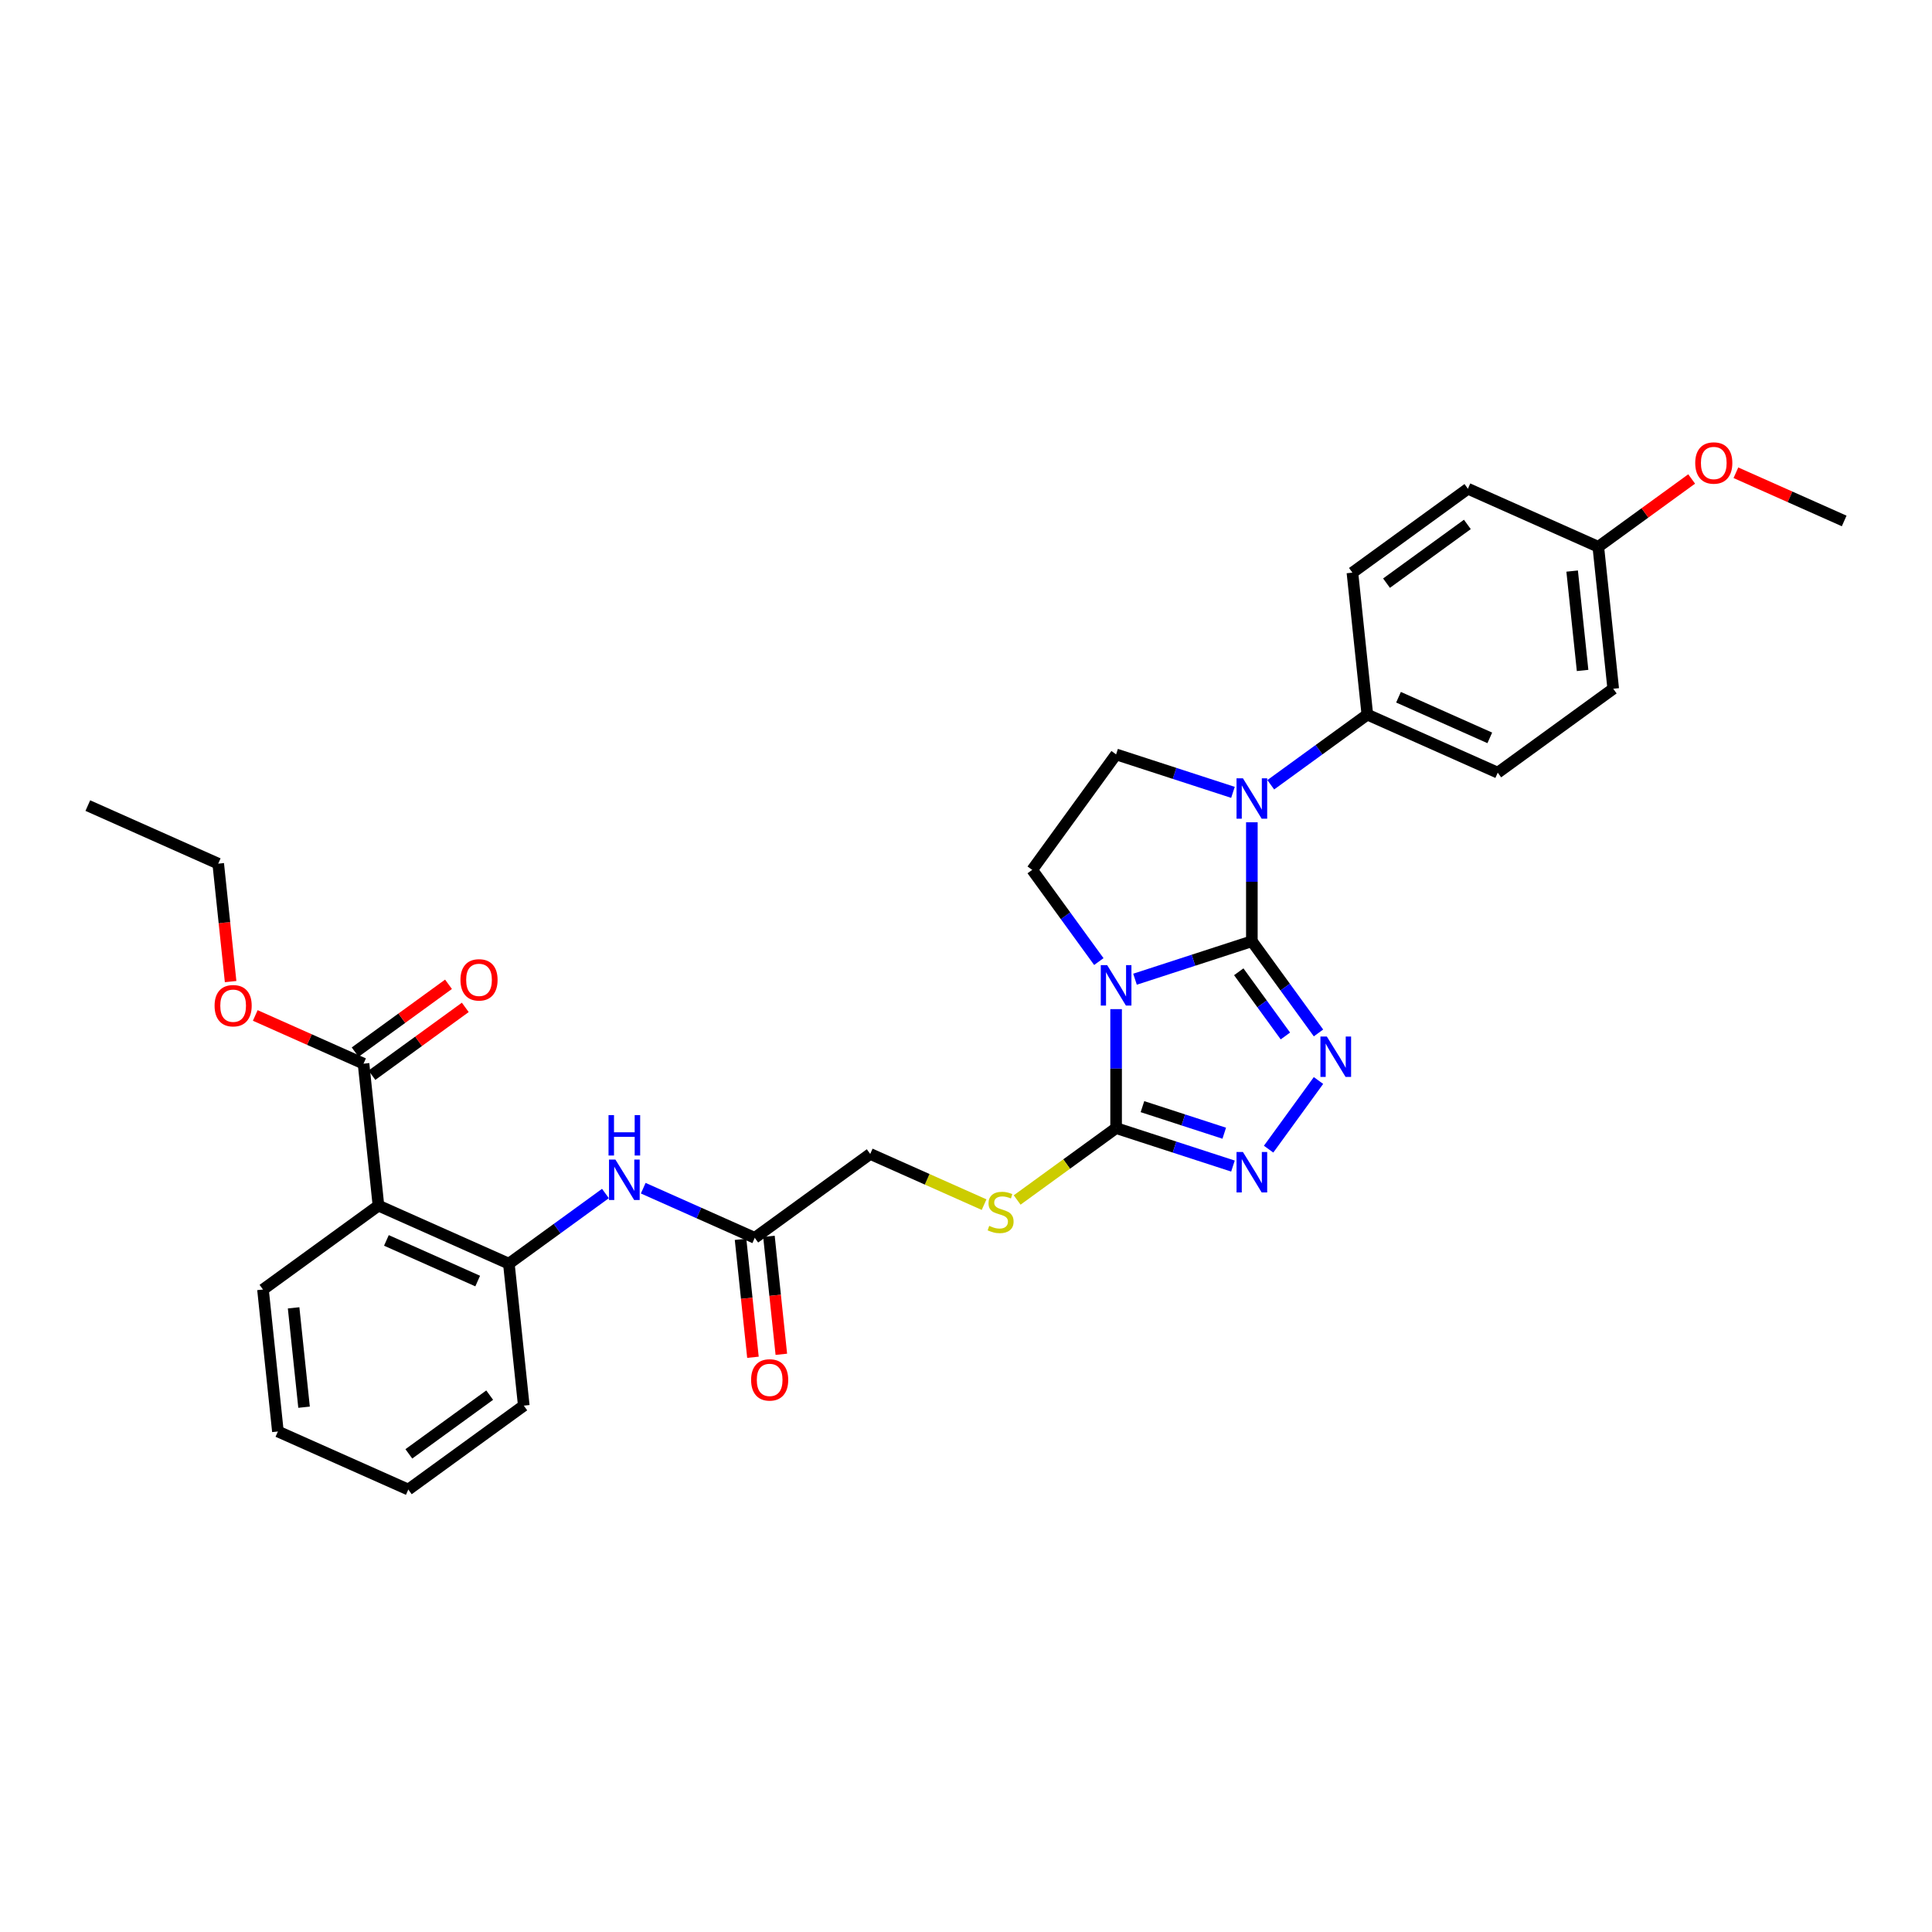 <?xml version='1.0' encoding='iso-8859-1'?>
<svg version='1.1' baseProfile='full'
              xmlns='http://www.w3.org/2000/svg'
                      xmlns:rdkit='http://www.rdkit.org/xml'
                      xmlns:xlink='http://www.w3.org/1999/xlink'
                  xml:space='preserve'
width='1000px' height='1000px' viewBox='0 0 1000 1000'>
<!-- END OF HEADER -->
<rect style='opacity:1.0;fill:#FFFFFF;stroke:none' width='1000' height='1000' x='0' y='0'> </rect>
<path class='bond-0' d='M 647.961,487.186 L 617.718,497.013' style='fill:none;fill-rule:evenodd;stroke:#000000;stroke-width:6px;stroke-linecap:butt;stroke-linejoin:miter;stroke-opacity:1' />
<path class='bond-0' d='M 617.718,497.013 L 587.476,506.839' style='fill:none;fill-rule:evenodd;stroke:#0000FF;stroke-width:6px;stroke-linecap:butt;stroke-linejoin:miter;stroke-opacity:1' />
<path class='bond-1' d='M 647.961,487.186 L 665.203,510.918' style='fill:none;fill-rule:evenodd;stroke:#000000;stroke-width:6px;stroke-linecap:butt;stroke-linejoin:miter;stroke-opacity:1' />
<path class='bond-1' d='M 665.203,510.918 L 682.445,534.65' style='fill:none;fill-rule:evenodd;stroke:#0000FF;stroke-width:6px;stroke-linecap:butt;stroke-linejoin:miter;stroke-opacity:1' />
<path class='bond-1' d='M 641.179,502.991 L 653.248,519.604' style='fill:none;fill-rule:evenodd;stroke:#000000;stroke-width:6px;stroke-linecap:butt;stroke-linejoin:miter;stroke-opacity:1' />
<path class='bond-1' d='M 653.248,519.604 L 665.318,536.216' style='fill:none;fill-rule:evenodd;stroke:#0000FF;stroke-width:6px;stroke-linecap:butt;stroke-linejoin:miter;stroke-opacity:1' />
<path class='bond-2' d='M 647.961,487.186 L 647.961,456.399' style='fill:none;fill-rule:evenodd;stroke:#000000;stroke-width:6px;stroke-linecap:butt;stroke-linejoin:miter;stroke-opacity:1' />
<path class='bond-2' d='M 647.961,456.399 L 647.961,425.612' style='fill:none;fill-rule:evenodd;stroke:#0000FF;stroke-width:6px;stroke-linecap:butt;stroke-linejoin:miter;stroke-opacity:1' />
<path class='bond-3' d='M 577.694,522.326 L 577.694,553.113' style='fill:none;fill-rule:evenodd;stroke:#0000FF;stroke-width:6px;stroke-linecap:butt;stroke-linejoin:miter;stroke-opacity:1' />
<path class='bond-3' d='M 577.694,553.113 L 577.694,583.9' style='fill:none;fill-rule:evenodd;stroke:#000000;stroke-width:6px;stroke-linecap:butt;stroke-linejoin:miter;stroke-opacity:1' />
<path class='bond-6' d='M 568.751,497.708 L 551.509,473.977' style='fill:none;fill-rule:evenodd;stroke:#0000FF;stroke-width:6px;stroke-linecap:butt;stroke-linejoin:miter;stroke-opacity:1' />
<path class='bond-6' d='M 551.509,473.977 L 534.267,450.245' style='fill:none;fill-rule:evenodd;stroke:#000000;stroke-width:6px;stroke-linecap:butt;stroke-linejoin:miter;stroke-opacity:1' />
<path class='bond-4' d='M 682.445,559.268 L 656.627,594.803' style='fill:none;fill-rule:evenodd;stroke:#0000FF;stroke-width:6px;stroke-linecap:butt;stroke-linejoin:miter;stroke-opacity:1' />
<path class='bond-9' d='M 638.178,410.125 L 607.936,400.299' style='fill:none;fill-rule:evenodd;stroke:#0000FF;stroke-width:6px;stroke-linecap:butt;stroke-linejoin:miter;stroke-opacity:1' />
<path class='bond-9' d='M 607.936,400.299 L 577.694,390.473' style='fill:none;fill-rule:evenodd;stroke:#000000;stroke-width:6px;stroke-linecap:butt;stroke-linejoin:miter;stroke-opacity:1' />
<path class='bond-12' d='M 657.743,406.196 L 682.738,388.036' style='fill:none;fill-rule:evenodd;stroke:#0000FF;stroke-width:6px;stroke-linecap:butt;stroke-linejoin:miter;stroke-opacity:1' />
<path class='bond-12' d='M 682.738,388.036 L 707.733,369.876' style='fill:none;fill-rule:evenodd;stroke:#000000;stroke-width:6px;stroke-linecap:butt;stroke-linejoin:miter;stroke-opacity:1' />
<path class='bond-11' d='M 577.694,583.9 L 552.085,602.506' style='fill:none;fill-rule:evenodd;stroke:#000000;stroke-width:6px;stroke-linecap:butt;stroke-linejoin:miter;stroke-opacity:1' />
<path class='bond-11' d='M 552.085,602.506 L 526.477,621.111' style='fill:none;fill-rule:evenodd;stroke:#CCCC00;stroke-width:6px;stroke-linecap:butt;stroke-linejoin:miter;stroke-opacity:1' />
<path class='bond-32' d='M 577.694,583.9 L 607.936,593.726' style='fill:none;fill-rule:evenodd;stroke:#000000;stroke-width:6px;stroke-linecap:butt;stroke-linejoin:miter;stroke-opacity:1' />
<path class='bond-32' d='M 607.936,593.726 L 638.178,603.553' style='fill:none;fill-rule:evenodd;stroke:#0000FF;stroke-width:6px;stroke-linecap:butt;stroke-linejoin:miter;stroke-opacity:1' />
<path class='bond-32' d='M 591.333,572.795 L 612.502,579.673' style='fill:none;fill-rule:evenodd;stroke:#000000;stroke-width:6px;stroke-linecap:butt;stroke-linejoin:miter;stroke-opacity:1' />
<path class='bond-32' d='M 612.502,579.673 L 633.672,586.552' style='fill:none;fill-rule:evenodd;stroke:#0000FF;stroke-width:6px;stroke-linecap:butt;stroke-linejoin:miter;stroke-opacity:1' />
<path class='bond-5' d='M 195.891,624.029 L 263.386,654.08' style='fill:none;fill-rule:evenodd;stroke:#000000;stroke-width:6px;stroke-linecap:butt;stroke-linejoin:miter;stroke-opacity:1' />
<path class='bond-5' d='M 200.005,642.036 L 247.252,663.071' style='fill:none;fill-rule:evenodd;stroke:#000000;stroke-width:6px;stroke-linecap:butt;stroke-linejoin:miter;stroke-opacity:1' />
<path class='bond-8' d='M 195.891,624.029 L 188.168,550.551' style='fill:none;fill-rule:evenodd;stroke:#000000;stroke-width:6px;stroke-linecap:butt;stroke-linejoin:miter;stroke-opacity:1' />
<path class='bond-23' d='M 195.891,624.029 L 136.118,667.456' style='fill:none;fill-rule:evenodd;stroke:#000000;stroke-width:6px;stroke-linecap:butt;stroke-linejoin:miter;stroke-opacity:1' />
<path class='bond-31' d='M 534.267,450.245 L 577.694,390.473' style='fill:none;fill-rule:evenodd;stroke:#000000;stroke-width:6px;stroke-linecap:butt;stroke-linejoin:miter;stroke-opacity:1' />
<path class='bond-7' d='M 263.386,654.08 L 288.381,635.92' style='fill:none;fill-rule:evenodd;stroke:#000000;stroke-width:6px;stroke-linecap:butt;stroke-linejoin:miter;stroke-opacity:1' />
<path class='bond-7' d='M 288.381,635.92 L 313.376,617.76' style='fill:none;fill-rule:evenodd;stroke:#0000FF;stroke-width:6px;stroke-linecap:butt;stroke-linejoin:miter;stroke-opacity:1' />
<path class='bond-25' d='M 263.386,654.08 L 271.109,727.558' style='fill:none;fill-rule:evenodd;stroke:#000000;stroke-width:6px;stroke-linecap:butt;stroke-linejoin:miter;stroke-opacity:1' />
<path class='bond-14' d='M 192.511,556.528 L 216.671,538.975' style='fill:none;fill-rule:evenodd;stroke:#000000;stroke-width:6px;stroke-linecap:butt;stroke-linejoin:miter;stroke-opacity:1' />
<path class='bond-14' d='M 216.671,538.975 L 240.831,521.421' style='fill:none;fill-rule:evenodd;stroke:#FF0000;stroke-width:6px;stroke-linecap:butt;stroke-linejoin:miter;stroke-opacity:1' />
<path class='bond-14' d='M 183.825,544.574 L 207.986,527.02' style='fill:none;fill-rule:evenodd;stroke:#000000;stroke-width:6px;stroke-linecap:butt;stroke-linejoin:miter;stroke-opacity:1' />
<path class='bond-14' d='M 207.986,527.02 L 232.146,509.467' style='fill:none;fill-rule:evenodd;stroke:#FF0000;stroke-width:6px;stroke-linecap:butt;stroke-linejoin:miter;stroke-opacity:1' />
<path class='bond-19' d='M 188.168,550.551 L 160.146,538.075' style='fill:none;fill-rule:evenodd;stroke:#000000;stroke-width:6px;stroke-linecap:butt;stroke-linejoin:miter;stroke-opacity:1' />
<path class='bond-19' d='M 160.146,538.075 L 132.124,525.599' style='fill:none;fill-rule:evenodd;stroke:#FF0000;stroke-width:6px;stroke-linecap:butt;stroke-linejoin:miter;stroke-opacity:1' />
<path class='bond-10' d='M 332.941,615.008 L 361.797,627.856' style='fill:none;fill-rule:evenodd;stroke:#0000FF;stroke-width:6px;stroke-linecap:butt;stroke-linejoin:miter;stroke-opacity:1' />
<path class='bond-10' d='M 361.797,627.856 L 390.654,640.704' style='fill:none;fill-rule:evenodd;stroke:#000000;stroke-width:6px;stroke-linecap:butt;stroke-linejoin:miter;stroke-opacity:1' />
<path class='bond-16' d='M 509.366,623.518 L 479.896,610.397' style='fill:none;fill-rule:evenodd;stroke:#CCCC00;stroke-width:6px;stroke-linecap:butt;stroke-linejoin:miter;stroke-opacity:1' />
<path class='bond-16' d='M 479.896,610.397 L 450.426,597.276' style='fill:none;fill-rule:evenodd;stroke:#000000;stroke-width:6px;stroke-linecap:butt;stroke-linejoin:miter;stroke-opacity:1' />
<path class='bond-17' d='M 707.733,369.876 L 775.228,399.927' style='fill:none;fill-rule:evenodd;stroke:#000000;stroke-width:6px;stroke-linecap:butt;stroke-linejoin:miter;stroke-opacity:1' />
<path class='bond-17' d='M 723.867,360.885 L 771.114,381.92' style='fill:none;fill-rule:evenodd;stroke:#000000;stroke-width:6px;stroke-linecap:butt;stroke-linejoin:miter;stroke-opacity:1' />
<path class='bond-18' d='M 707.733,369.876 L 700.01,296.398' style='fill:none;fill-rule:evenodd;stroke:#000000;stroke-width:6px;stroke-linecap:butt;stroke-linejoin:miter;stroke-opacity:1' />
<path class='bond-13' d='M 390.654,640.704 L 450.426,597.276' style='fill:none;fill-rule:evenodd;stroke:#000000;stroke-width:6px;stroke-linecap:butt;stroke-linejoin:miter;stroke-opacity:1' />
<path class='bond-15' d='M 383.306,641.476 L 386.514,672.001' style='fill:none;fill-rule:evenodd;stroke:#000000;stroke-width:6px;stroke-linecap:butt;stroke-linejoin:miter;stroke-opacity:1' />
<path class='bond-15' d='M 386.514,672.001 L 389.723,702.527' style='fill:none;fill-rule:evenodd;stroke:#FF0000;stroke-width:6px;stroke-linecap:butt;stroke-linejoin:miter;stroke-opacity:1' />
<path class='bond-15' d='M 398.002,639.931 L 401.21,670.457' style='fill:none;fill-rule:evenodd;stroke:#000000;stroke-width:6px;stroke-linecap:butt;stroke-linejoin:miter;stroke-opacity:1' />
<path class='bond-15' d='M 401.21,670.457 L 404.418,700.982' style='fill:none;fill-rule:evenodd;stroke:#FF0000;stroke-width:6px;stroke-linecap:butt;stroke-linejoin:miter;stroke-opacity:1' />
<path class='bond-22' d='M 775.228,399.927 L 835.001,356.5' style='fill:none;fill-rule:evenodd;stroke:#000000;stroke-width:6px;stroke-linecap:butt;stroke-linejoin:miter;stroke-opacity:1' />
<path class='bond-21' d='M 700.01,296.398 L 759.783,252.971' style='fill:none;fill-rule:evenodd;stroke:#000000;stroke-width:6px;stroke-linecap:butt;stroke-linejoin:miter;stroke-opacity:1' />
<path class='bond-21' d='M 717.661,301.839 L 759.502,271.44' style='fill:none;fill-rule:evenodd;stroke:#000000;stroke-width:6px;stroke-linecap:butt;stroke-linejoin:miter;stroke-opacity:1' />
<path class='bond-26' d='M 119.367,508.073 L 116.158,477.548' style='fill:none;fill-rule:evenodd;stroke:#FF0000;stroke-width:6px;stroke-linecap:butt;stroke-linejoin:miter;stroke-opacity:1' />
<path class='bond-26' d='M 116.158,477.548 L 112.95,447.022' style='fill:none;fill-rule:evenodd;stroke:#000000;stroke-width:6px;stroke-linecap:butt;stroke-linejoin:miter;stroke-opacity:1' />
<path class='bond-20' d='M 827.278,283.022 L 759.783,252.971' style='fill:none;fill-rule:evenodd;stroke:#000000;stroke-width:6px;stroke-linecap:butt;stroke-linejoin:miter;stroke-opacity:1' />
<path class='bond-24' d='M 827.278,283.022 L 851.438,265.468' style='fill:none;fill-rule:evenodd;stroke:#000000;stroke-width:6px;stroke-linecap:butt;stroke-linejoin:miter;stroke-opacity:1' />
<path class='bond-24' d='M 851.438,265.468 L 875.598,247.915' style='fill:none;fill-rule:evenodd;stroke:#FF0000;stroke-width:6px;stroke-linecap:butt;stroke-linejoin:miter;stroke-opacity:1' />
<path class='bond-33' d='M 827.278,283.022 L 835.001,356.5' style='fill:none;fill-rule:evenodd;stroke:#000000;stroke-width:6px;stroke-linecap:butt;stroke-linejoin:miter;stroke-opacity:1' />
<path class='bond-33' d='M 813.741,295.588 L 819.147,347.023' style='fill:none;fill-rule:evenodd;stroke:#000000;stroke-width:6px;stroke-linecap:butt;stroke-linejoin:miter;stroke-opacity:1' />
<path class='bond-34' d='M 136.118,667.456 L 143.841,740.934' style='fill:none;fill-rule:evenodd;stroke:#000000;stroke-width:6px;stroke-linecap:butt;stroke-linejoin:miter;stroke-opacity:1' />
<path class='bond-34' d='M 151.972,676.934 L 157.378,728.368' style='fill:none;fill-rule:evenodd;stroke:#000000;stroke-width:6px;stroke-linecap:butt;stroke-linejoin:miter;stroke-opacity:1' />
<path class='bond-27' d='M 898.502,244.693 L 926.524,257.169' style='fill:none;fill-rule:evenodd;stroke:#FF0000;stroke-width:6px;stroke-linecap:butt;stroke-linejoin:miter;stroke-opacity:1' />
<path class='bond-27' d='M 926.524,257.169 L 954.545,269.646' style='fill:none;fill-rule:evenodd;stroke:#000000;stroke-width:6px;stroke-linecap:butt;stroke-linejoin:miter;stroke-opacity:1' />
<path class='bond-29' d='M 271.109,727.558 L 211.336,770.985' style='fill:none;fill-rule:evenodd;stroke:#000000;stroke-width:6px;stroke-linecap:butt;stroke-linejoin:miter;stroke-opacity:1' />
<path class='bond-29' d='M 253.458,722.118 L 211.617,752.517' style='fill:none;fill-rule:evenodd;stroke:#000000;stroke-width:6px;stroke-linecap:butt;stroke-linejoin:miter;stroke-opacity:1' />
<path class='bond-30' d='M 112.95,447.022 L 45.455,416.971' style='fill:none;fill-rule:evenodd;stroke:#000000;stroke-width:6px;stroke-linecap:butt;stroke-linejoin:miter;stroke-opacity:1' />
<path class='bond-28' d='M 143.841,740.934 L 211.336,770.985' style='fill:none;fill-rule:evenodd;stroke:#000000;stroke-width:6px;stroke-linecap:butt;stroke-linejoin:miter;stroke-opacity:1' />
<path  class='atom-1' d='M 573.069 499.556
L 579.925 510.638
Q 580.605 511.731, 581.698 513.711
Q 582.792 515.692, 582.851 515.81
L 582.851 499.556
L 585.629 499.556
L 585.629 520.479
L 582.762 520.479
L 575.403 508.362
Q 574.546 506.944, 573.63 505.318
Q 572.744 503.693, 572.478 503.191
L 572.478 520.479
L 569.759 520.479
L 569.759 499.556
L 573.069 499.556
' fill='#0000FF'/>
<path  class='atom-2' d='M 686.763 536.497
L 693.619 547.579
Q 694.299 548.673, 695.392 550.653
Q 696.486 552.633, 696.545 552.751
L 696.545 536.497
L 699.323 536.497
L 699.323 557.421
L 696.456 557.421
L 689.097 545.304
Q 688.24 543.885, 687.324 542.26
Q 686.438 540.634, 686.172 540.132
L 686.172 557.421
L 683.453 557.421
L 683.453 536.497
L 686.763 536.497
' fill='#0000FF'/>
<path  class='atom-3' d='M 643.335 402.842
L 650.192 413.924
Q 650.872 415.018, 651.965 416.998
Q 653.058 418.978, 653.118 419.096
L 653.118 402.842
L 655.896 402.842
L 655.896 423.765
L 653.029 423.765
L 645.67 411.649
Q 644.813 410.23, 643.897 408.605
Q 643.01 406.979, 642.744 406.477
L 642.744 423.765
L 640.026 423.765
L 640.026 402.842
L 643.335 402.842
' fill='#0000FF'/>
<path  class='atom-5' d='M 643.335 596.269
L 650.192 607.352
Q 650.872 608.445, 651.965 610.425
Q 653.058 612.405, 653.118 612.524
L 653.118 596.269
L 655.896 596.269
L 655.896 617.193
L 653.029 617.193
L 645.67 605.076
Q 644.813 603.658, 643.897 602.032
Q 643.01 600.407, 642.744 599.904
L 642.744 617.193
L 640.026 617.193
L 640.026 596.269
L 643.335 596.269
' fill='#0000FF'/>
<path  class='atom-11' d='M 318.533 600.191
L 325.39 611.273
Q 326.069 612.367, 327.163 614.347
Q 328.256 616.327, 328.315 616.445
L 328.315 600.191
L 331.093 600.191
L 331.093 621.115
L 328.227 621.115
L 320.868 608.998
Q 320.011 607.579, 319.095 605.954
Q 318.208 604.328, 317.942 603.826
L 317.942 621.115
L 315.223 621.115
L 315.223 600.191
L 318.533 600.191
' fill='#0000FF'/>
<path  class='atom-11' d='M 314.972 577.175
L 317.809 577.175
L 317.809 586.071
L 328.508 586.071
L 328.508 577.175
L 331.345 577.175
L 331.345 598.099
L 328.508 598.099
L 328.508 588.435
L 317.809 588.435
L 317.809 598.099
L 314.972 598.099
L 314.972 577.175
' fill='#0000FF'/>
<path  class='atom-12' d='M 512.011 634.509
Q 512.247 634.597, 513.222 635.011
Q 514.198 635.425, 515.262 635.691
Q 516.355 635.927, 517.419 635.927
Q 519.399 635.927, 520.552 634.982
Q 521.704 634.006, 521.704 632.322
Q 521.704 631.169, 521.113 630.46
Q 520.552 629.751, 519.665 629.366
Q 518.778 628.982, 517.301 628.539
Q 515.439 627.977, 514.316 627.446
Q 513.222 626.914, 512.425 625.791
Q 511.656 624.668, 511.656 622.776
Q 511.656 620.146, 513.429 618.52
Q 515.232 616.895, 518.778 616.895
Q 521.202 616.895, 523.95 618.048
L 523.271 620.323
Q 520.759 619.289, 518.867 619.289
Q 516.828 619.289, 515.705 620.146
Q 514.582 620.973, 514.611 622.421
Q 514.611 623.545, 515.173 624.224
Q 515.764 624.904, 516.592 625.288
Q 517.449 625.672, 518.867 626.116
Q 520.759 626.707, 521.882 627.298
Q 523.005 627.889, 523.802 629.1
Q 524.63 630.283, 524.63 632.322
Q 524.63 635.218, 522.679 636.784
Q 520.759 638.321, 517.537 638.321
Q 515.675 638.321, 514.257 637.907
Q 512.868 637.523, 511.213 636.843
L 512.011 634.509
' fill='#CCCC00'/>
<path  class='atom-15' d='M 238.336 507.183
Q 238.336 502.159, 240.818 499.352
Q 243.301 496.544, 247.94 496.544
Q 252.58 496.544, 255.063 499.352
Q 257.545 502.159, 257.545 507.183
Q 257.545 512.266, 255.033 515.162
Q 252.521 518.029, 247.94 518.029
Q 243.33 518.029, 240.818 515.162
Q 238.336 512.296, 238.336 507.183
M 247.94 515.665
Q 251.132 515.665, 252.846 513.537
Q 254.59 511.38, 254.59 507.183
Q 254.59 503.075, 252.846 501.006
Q 251.132 498.908, 247.94 498.908
Q 244.749 498.908, 243.005 500.977
Q 241.291 503.046, 241.291 507.183
Q 241.291 511.409, 243.005 513.537
Q 244.749 515.665, 247.94 515.665
' fill='#FF0000'/>
<path  class='atom-16' d='M 388.772 714.241
Q 388.772 709.217, 391.254 706.409
Q 393.737 703.602, 398.377 703.602
Q 403.016 703.602, 405.499 706.409
Q 407.981 709.217, 407.981 714.241
Q 407.981 719.324, 405.469 722.22
Q 402.957 725.087, 398.377 725.087
Q 393.766 725.087, 391.254 722.22
Q 388.772 719.353, 388.772 714.241
M 398.377 722.723
Q 401.568 722.723, 403.282 720.595
Q 405.026 718.437, 405.026 714.241
Q 405.026 710.133, 403.282 708.064
Q 401.568 705.966, 398.377 705.966
Q 395.185 705.966, 393.441 708.035
Q 391.727 710.103, 391.727 714.241
Q 391.727 718.467, 393.441 720.595
Q 395.185 722.723, 398.377 722.723
' fill='#FF0000'/>
<path  class='atom-20' d='M 111.068 520.559
Q 111.068 515.535, 113.55 512.728
Q 116.033 509.92, 120.673 509.92
Q 125.313 509.92, 127.795 512.728
Q 130.277 515.535, 130.277 520.559
Q 130.277 525.643, 127.765 528.539
Q 125.253 531.405, 120.673 531.405
Q 116.062 531.405, 113.55 528.539
Q 111.068 525.672, 111.068 520.559
M 120.673 529.041
Q 123.864 529.041, 125.578 526.913
Q 127.322 524.756, 127.322 520.559
Q 127.322 516.452, 125.578 514.383
Q 123.864 512.285, 120.673 512.285
Q 117.481 512.285, 115.737 514.353
Q 114.023 516.422, 114.023 520.559
Q 114.023 524.786, 115.737 526.913
Q 117.481 529.041, 120.673 529.041
' fill='#FF0000'/>
<path  class='atom-25' d='M 877.445 239.654
Q 877.445 234.63, 879.928 231.822
Q 882.41 229.015, 887.05 229.015
Q 891.69 229.015, 894.172 231.822
Q 896.655 234.63, 896.655 239.654
Q 896.655 244.737, 894.143 247.633
Q 891.631 250.5, 887.05 250.5
Q 882.44 250.5, 879.928 247.633
Q 877.445 244.767, 877.445 239.654
M 887.05 248.136
Q 890.242 248.136, 891.956 246.008
Q 893.7 243.85, 893.7 239.654
Q 893.7 235.546, 891.956 233.477
Q 890.242 231.379, 887.05 231.379
Q 883.858 231.379, 882.115 233.448
Q 880.401 235.516, 880.401 239.654
Q 880.401 243.88, 882.115 246.008
Q 883.858 248.136, 887.05 248.136
' fill='#FF0000'/>
</svg>
